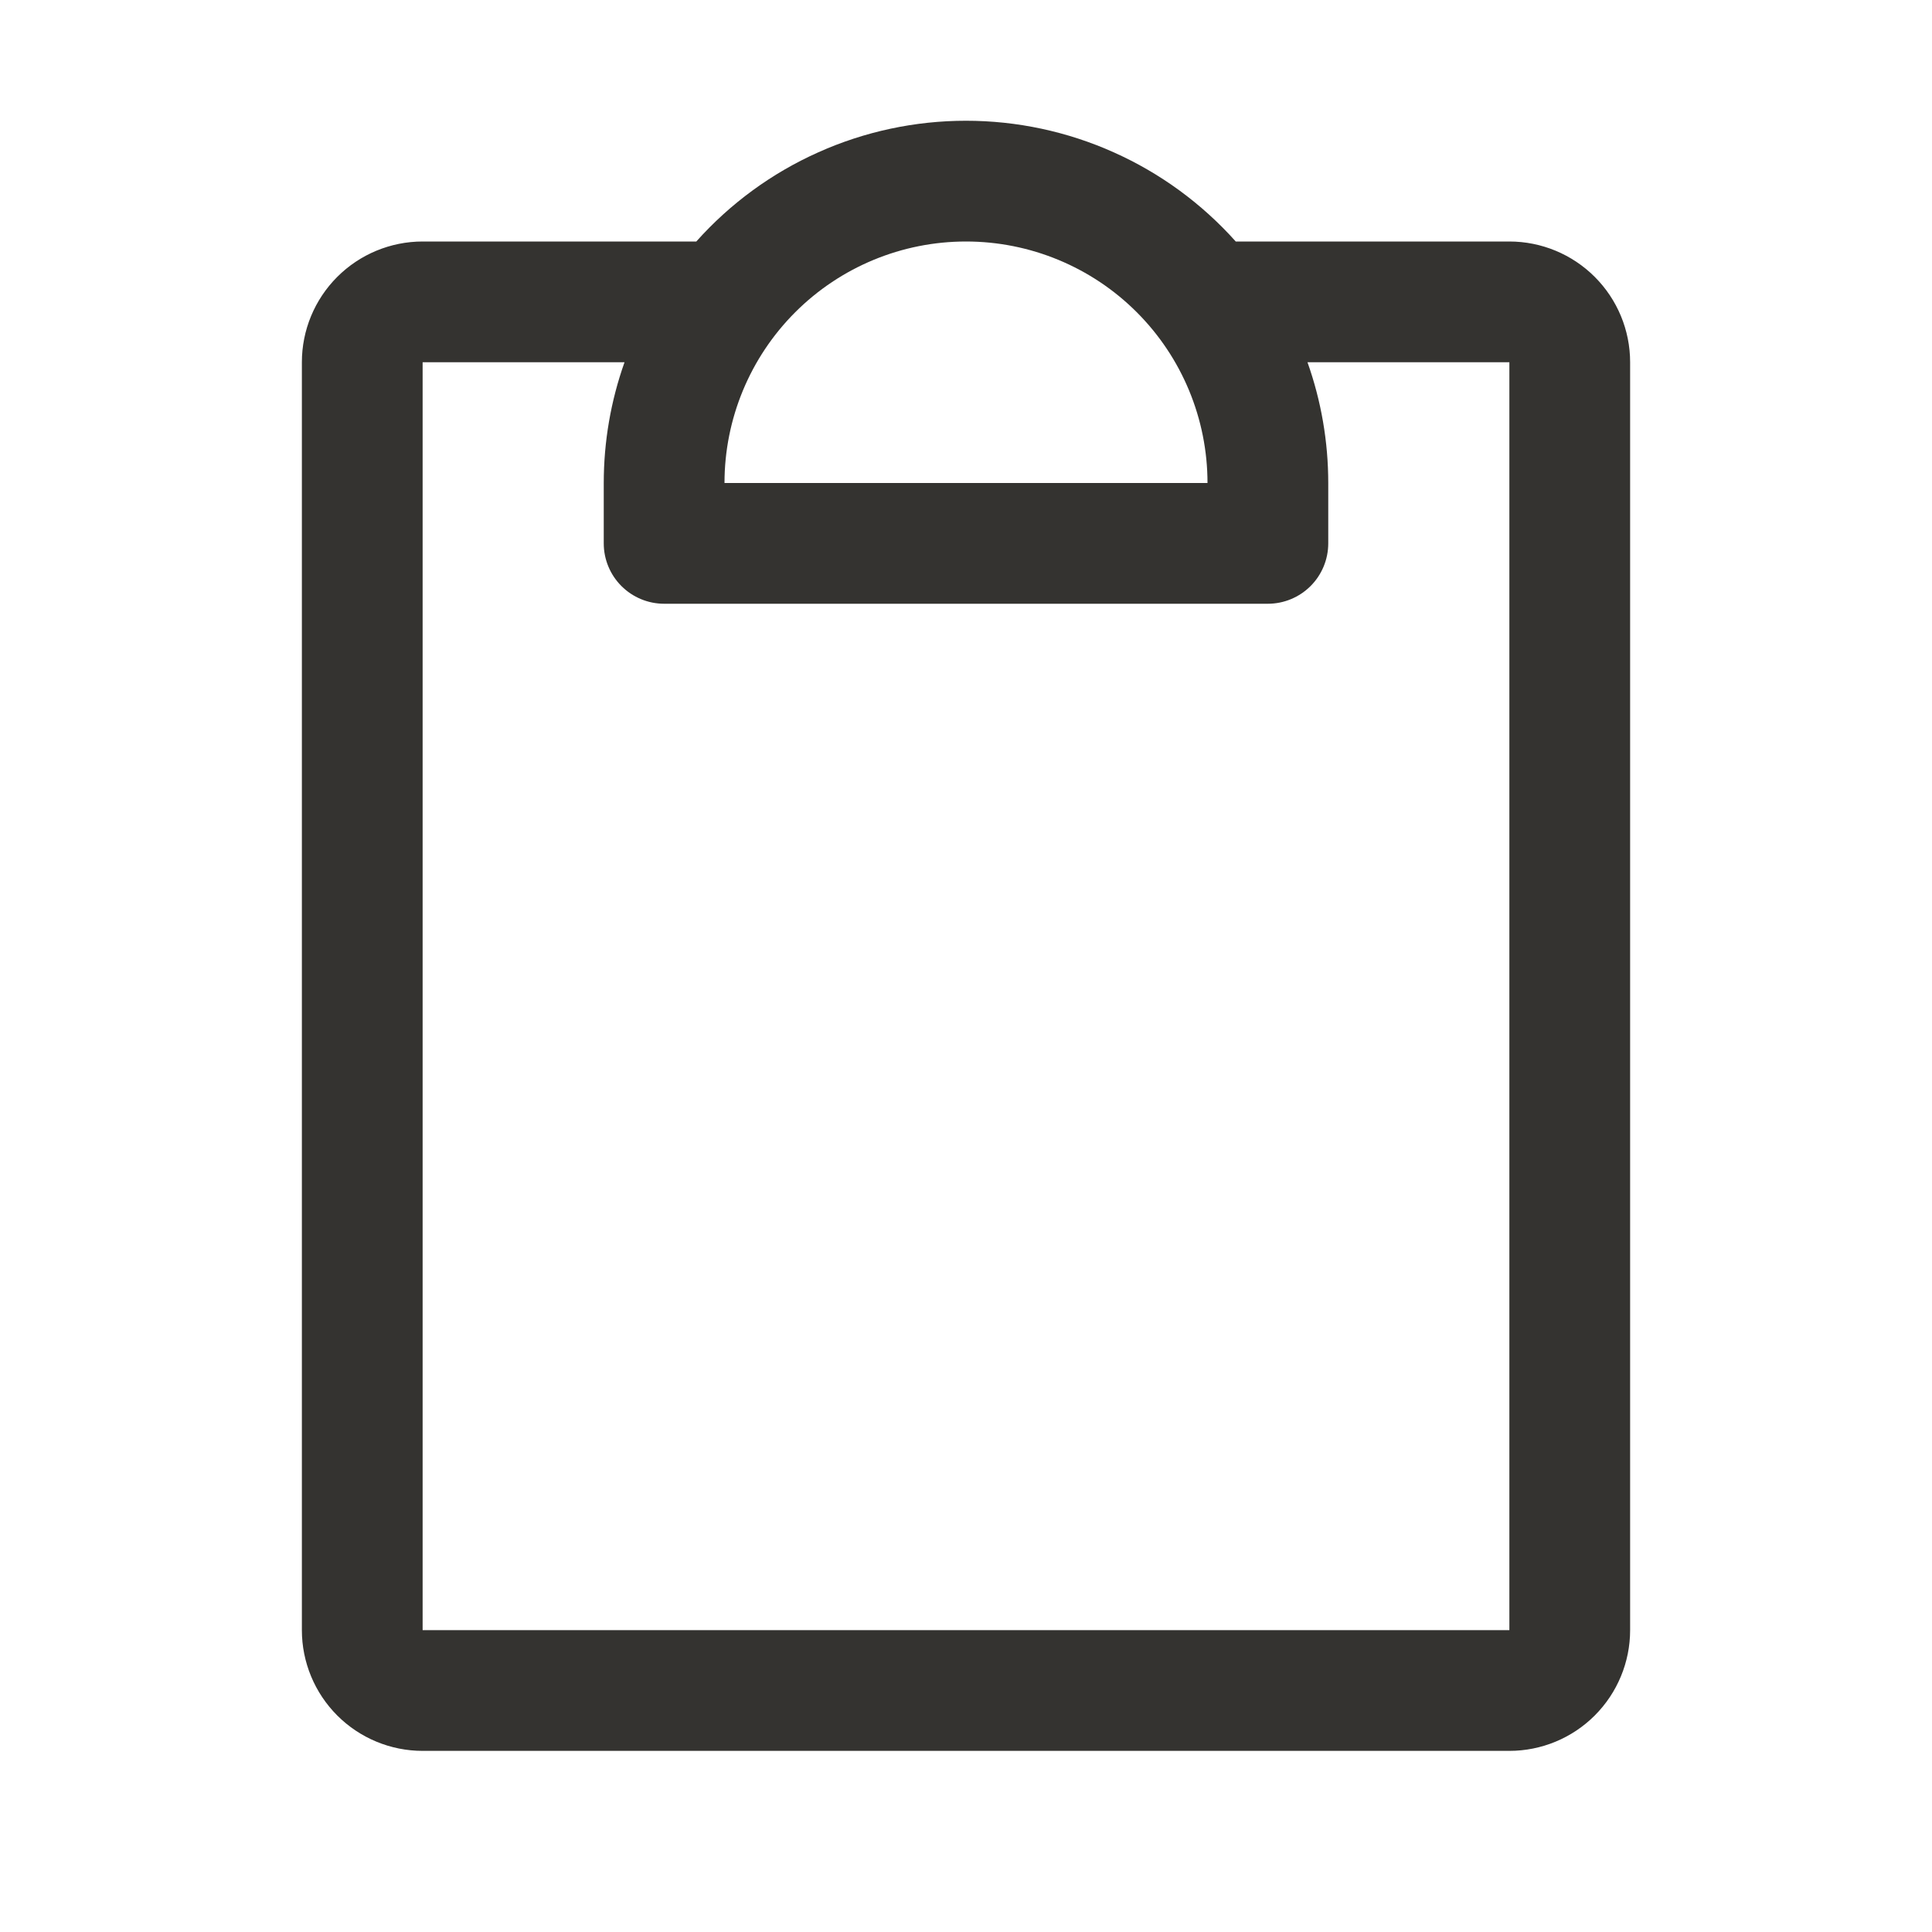 <?xml version="1.0" encoding="UTF-8"?>
<svg xmlns="http://www.w3.org/2000/svg" width="32" height="32" viewBox="0 0 32 32" fill="none">
  <path d="M25 4H20.468C19.906 3.371 19.217 2.867 18.447 2.523C17.677 2.178 16.843 2 16 2C15.156 2 14.322 2.178 13.553 2.523C12.783 2.867 12.094 3.371 11.533 4H7C6.47 4 5.961 4.211 5.586 4.586C5.211 4.961 5 5.469 5 6V27C5 27.53 5.211 28.039 5.586 28.414C5.961 28.789 6.47 29 7 29H25C25.53 29 26.039 28.789 26.414 28.414C26.789 28.039 27 27.53 27 27V6C27 5.469 26.789 4.961 26.414 4.586C26.039 4.211 25.53 4 25 4ZM16 4C17.061 4 18.078 4.421 18.828 5.171C19.579 5.922 20 6.939 20 8H12C12 6.939 12.421 5.922 13.172 5.171C13.922 4.421 14.939 4 16 4ZM25 27H7V6H10.344C10.116 6.642 10 7.318 10 8V9C10 9.265 10.105 9.519 10.293 9.707C10.48 9.894 10.735 10 11 10H21C21.265 10 21.52 9.894 21.707 9.707C21.895 9.519 22 9.265 22 9V8C22 7.318 21.884 6.642 21.656 6H25V27Z" fill="#343330"></path>
</svg>
